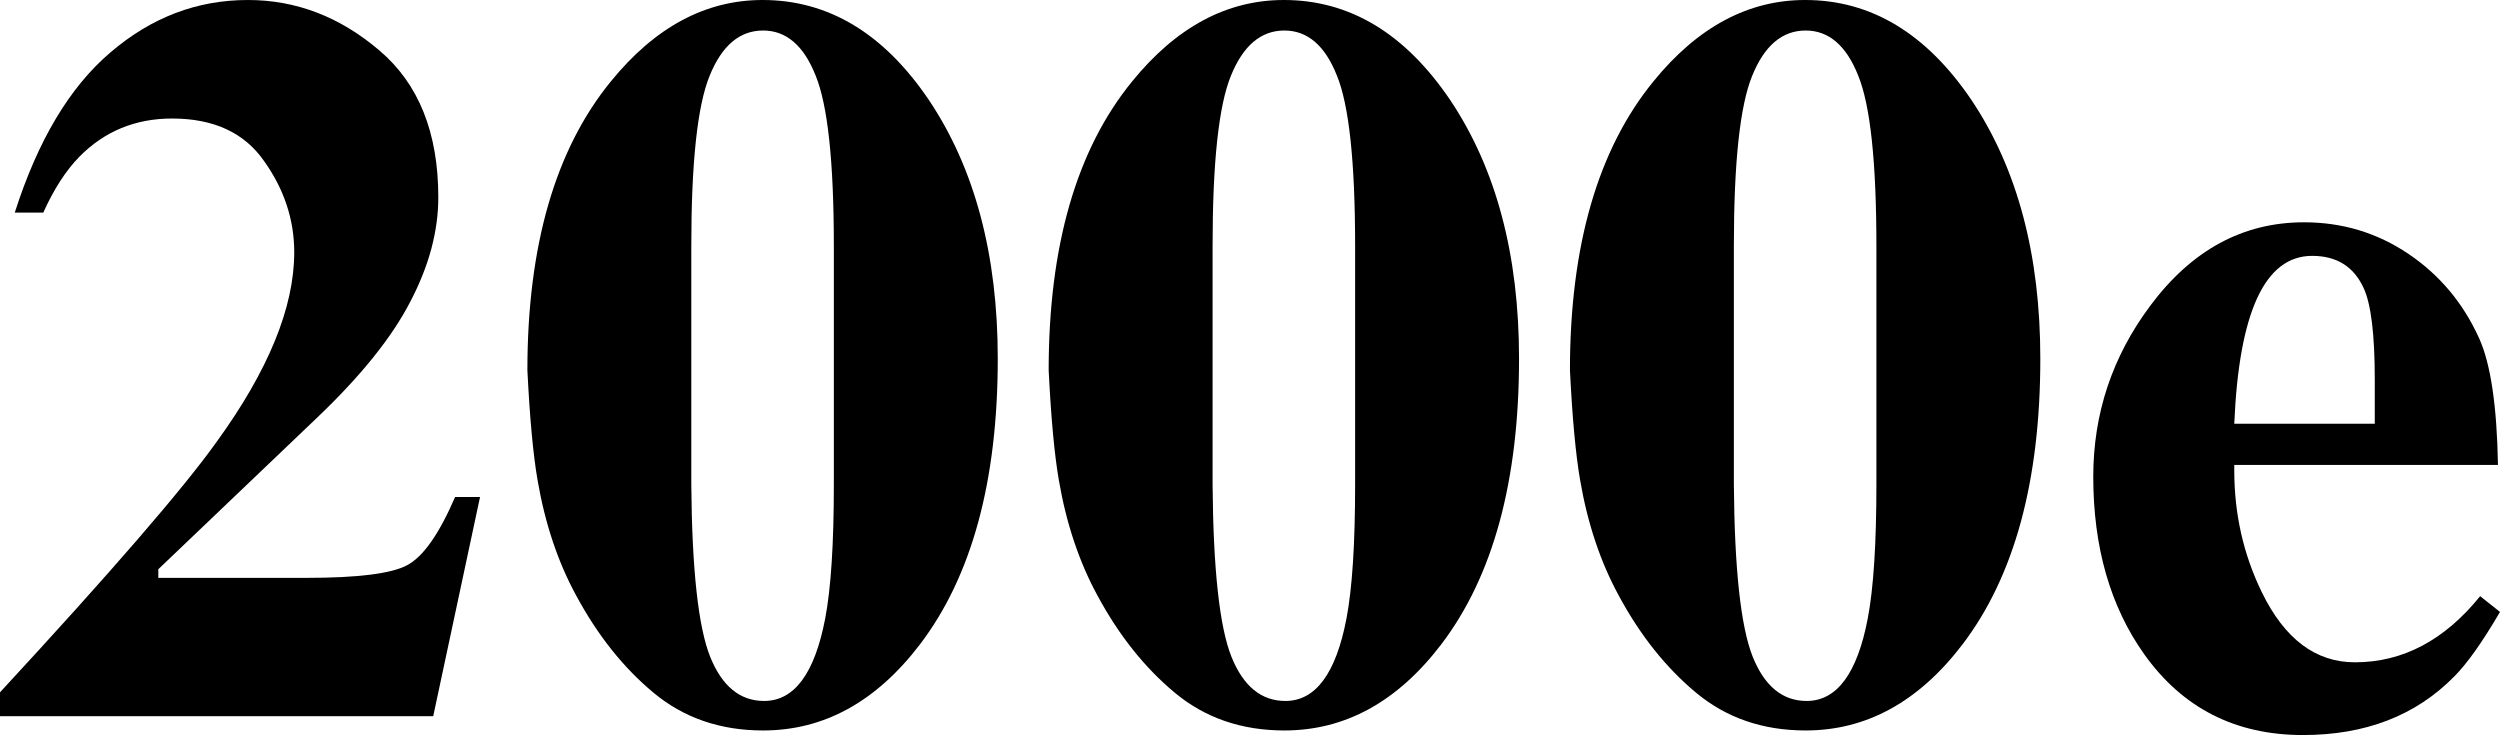 <?xml version="1.0" encoding="UTF-8"?> <svg xmlns="http://www.w3.org/2000/svg" width="585" height="172" viewBox="0 0 585 172" fill="none"> <path d="M0 162.001C25.968 133.91 42.883 114.349 50.745 103.319C62.816 86.655 68.852 71.895 68.852 59.039C68.852 51.422 66.509 44.319 61.824 37.733C57.218 31.067 50.031 27.734 40.263 27.734C31.686 27.734 24.459 30.71 18.583 36.662C15.406 39.915 12.587 44.28 10.125 49.755H3.454C8.855 32.853 16.32 20.354 25.849 12.26C35.379 4.087 46.1 0 58.012 0C69.288 0 79.533 3.928 88.745 11.784C97.957 19.561 102.563 31.027 102.563 46.184C102.563 54.12 100.379 62.253 96.011 70.585C91.723 78.918 84.456 87.964 74.212 97.725L37.046 133.196V135.219H71.71C83.781 135.219 91.643 134.227 95.296 132.244C99.029 130.26 102.761 124.943 106.494 116.293H112.33L101.371 167.596H0V162.001Z" fill="black"></path> <path d="M161.765 113.437C161.924 133.275 163.393 146.686 166.173 153.669C168.952 160.573 173.161 164.025 178.8 164.025C185.867 164.025 190.632 157.597 193.094 144.742C194.444 137.679 195.119 127.244 195.119 113.437V57.611C195.119 37.852 193.69 24.52 190.831 17.617C188.051 10.633 183.962 7.142 178.561 7.142C173.082 7.142 168.913 10.673 166.054 17.736C163.195 24.719 161.765 38.011 161.765 57.611V113.437ZM123.409 86.655C123.409 57.532 129.921 34.995 142.944 19.045C153.268 6.348 165.101 0 178.442 0C193.848 0 206.833 7.816 217.395 23.449C228.115 39.479 233.476 59.635 233.476 83.917C233.476 112.564 227.401 134.862 215.25 150.812C205.006 164.223 192.776 170.929 178.561 170.929C168.555 170.929 160.018 167.993 152.951 162.12C145.883 156.248 139.847 148.67 134.844 139.385C130.556 131.529 127.538 122.523 125.791 112.365C124.759 106.414 123.965 97.844 123.409 86.655Z" fill="black"></path> <path d="M283.745 113.437C283.903 133.275 285.373 146.686 288.152 153.669C290.932 160.573 295.141 164.025 300.779 164.025C307.847 164.025 312.611 157.597 315.073 144.742C316.423 137.679 317.098 127.244 317.098 113.437V57.611C317.098 37.852 315.669 24.52 312.81 17.617C310.031 10.633 305.941 7.142 300.541 7.142C295.061 7.142 290.892 10.673 288.033 17.736C285.174 24.719 283.745 38.011 283.745 57.611V113.437ZM245.388 86.655C245.388 57.532 251.9 34.995 264.924 19.045C275.247 6.348 287.08 0 300.422 0C315.828 0 328.812 7.816 339.374 23.449C350.095 39.479 355.455 59.635 355.455 83.917C355.455 112.564 349.38 134.862 337.23 150.812C326.985 164.223 314.756 170.929 300.541 170.929C290.535 170.929 281.998 167.993 274.93 162.12C267.862 156.248 261.827 148.67 256.823 139.385C252.535 131.529 249.517 122.523 247.77 112.365C246.738 106.414 245.944 97.844 245.388 86.655Z" fill="black"></path> <path d="M405.724 113.437C405.883 133.275 407.352 146.686 410.131 153.669C412.911 160.573 417.12 164.025 422.758 164.025C429.826 164.025 434.591 157.597 437.053 144.742C438.403 137.679 439.078 127.244 439.078 113.437V57.611C439.078 37.852 437.648 24.52 434.789 17.617C432.01 10.633 427.92 7.142 422.52 7.142C417.04 7.142 412.871 10.673 410.012 17.736C407.153 24.719 405.724 38.011 405.724 57.611V113.437ZM367.367 86.655C367.367 57.532 373.879 34.995 386.903 19.045C397.227 6.348 409.059 0 422.401 0C437.807 0 450.791 7.816 461.353 23.449C472.074 39.479 477.434 59.635 477.434 83.917C477.434 112.564 471.359 134.862 459.209 150.812C448.965 164.223 436.735 170.929 422.52 170.929C412.514 170.929 403.977 167.993 396.909 162.12C389.841 156.248 383.806 148.67 378.803 139.385C374.514 131.529 371.497 122.523 369.75 112.365C368.717 106.414 367.923 97.844 367.367 86.655Z" fill="black"></path> <path d="M585 143.194C580.87 150.257 577.297 155.296 574.279 158.311C565.305 167.437 553.513 172 538.9 172C523.097 172 510.709 165.691 501.735 153.074C493.794 141.885 489.823 128.038 489.823 111.532C489.823 96.772 494.27 83.441 503.164 71.538C512.853 58.524 524.844 52.017 539.139 52.017C548.112 52.017 556.252 54.477 563.558 59.397C570.864 64.317 576.384 70.903 580.116 79.156C582.816 85.107 584.285 94.987 584.523 108.794H522.819V110.104C522.819 120.261 524.963 129.744 529.252 138.552C534.572 149.503 541.839 154.979 551.051 154.979C562.248 154.979 572.016 149.821 580.354 139.505L585 143.194ZM555.696 99.153V88.797C555.696 78.243 554.823 71.101 553.076 67.372C550.773 62.372 546.762 59.873 541.045 59.873C530.006 59.873 523.931 72.966 522.819 99.153H555.696Z" fill="black"></path> </svg> 